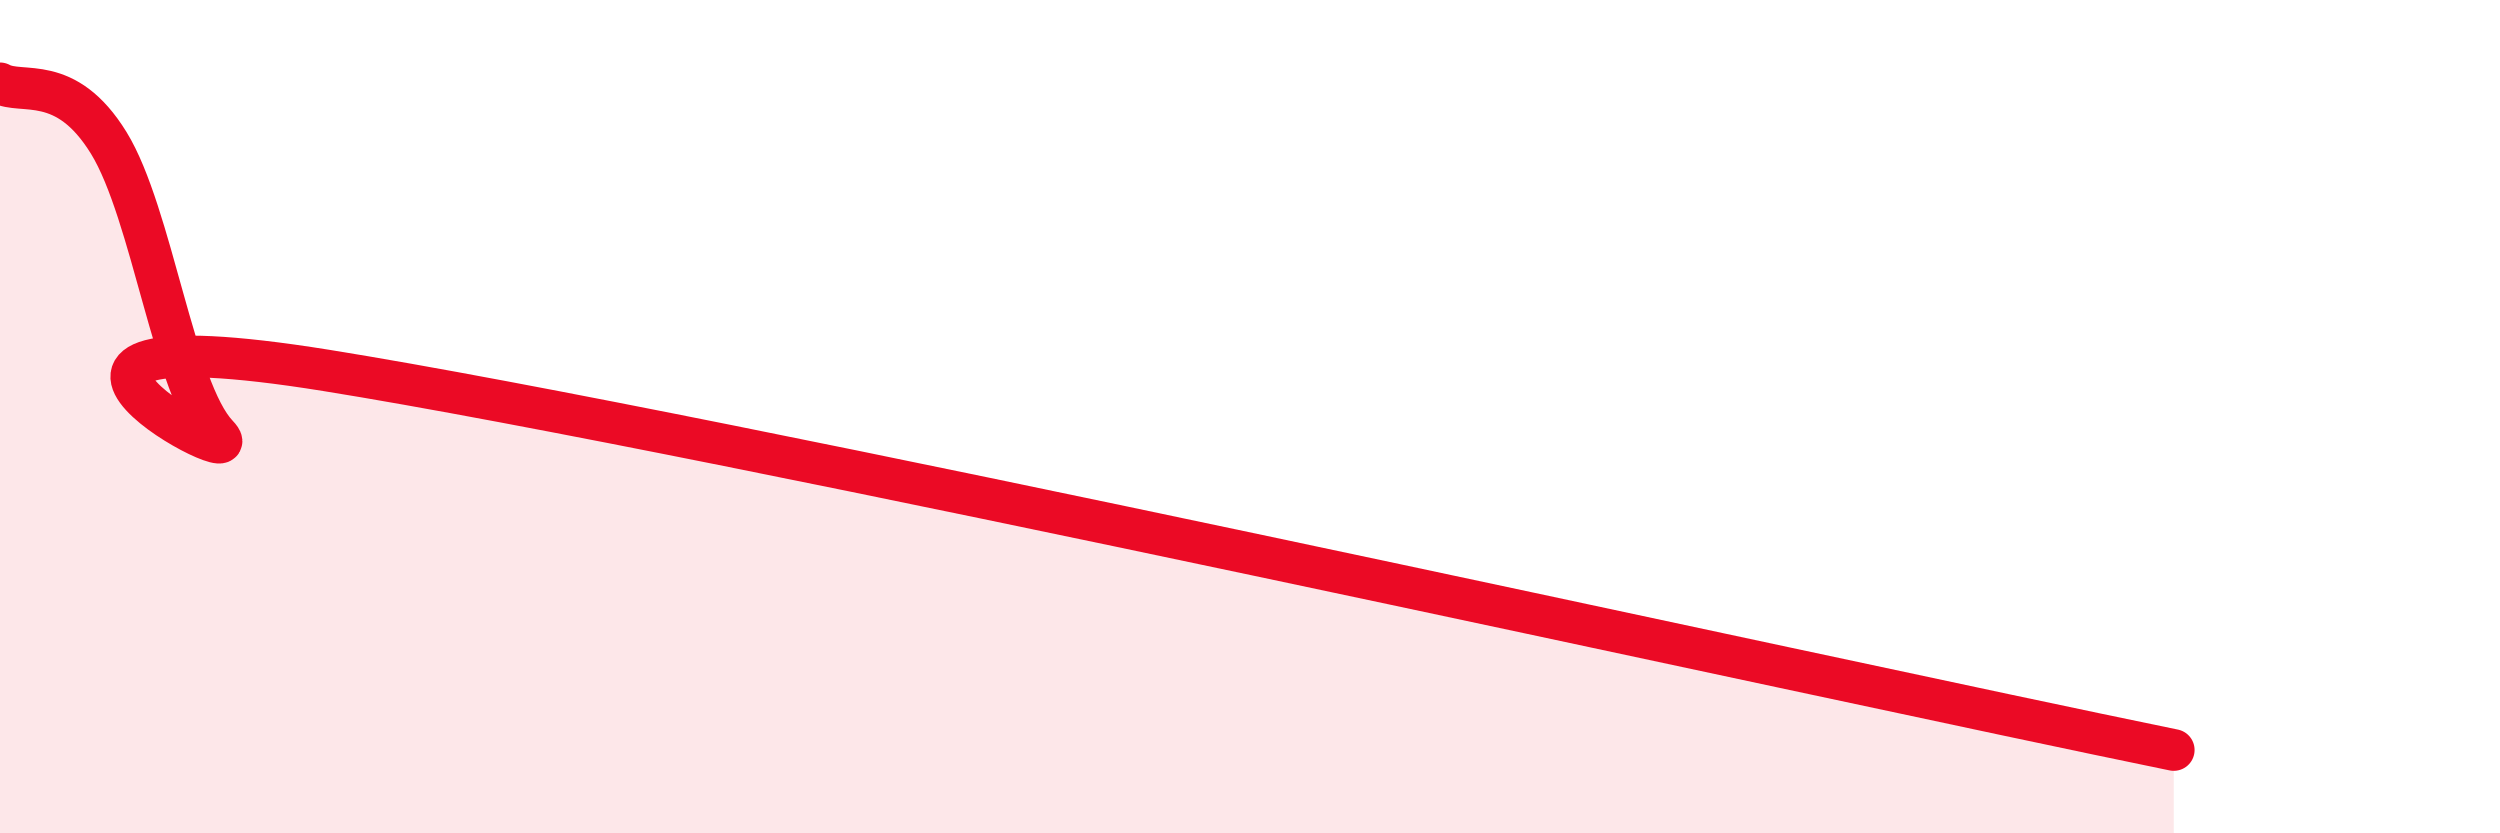 
    <svg width="60" height="20" viewBox="0 0 60 20" xmlns="http://www.w3.org/2000/svg">
      <path
        d="M 0,2 C 0.52,2.29 1.57,1.74 2.61,3.43 C 3.65,5.12 4.18,9.35 5.22,10.44 C 6.26,11.53 -1.56,7.38 7.83,8.89 C 17.22,10.4 43.3,16.18 52.17,18L52.17 20L0 20Z"
        fill="#EB0A25"
        opacity="0.1"
        stroke-linecap="round"
        stroke-linejoin="round"
      />
      <path
        d="M 0,2 C 0.52,2.29 1.57,1.74 2.61,3.43 C 3.65,5.12 4.18,9.35 5.22,10.44 C 6.26,11.53 -1.56,7.38 7.83,8.89 C 17.22,10.4 43.3,16.18 52.17,18"
        stroke="#EB0A25"
        stroke-width="1"
        fill="none"
        stroke-linecap="round"
        stroke-linejoin="round"
      />
    </svg>
  
